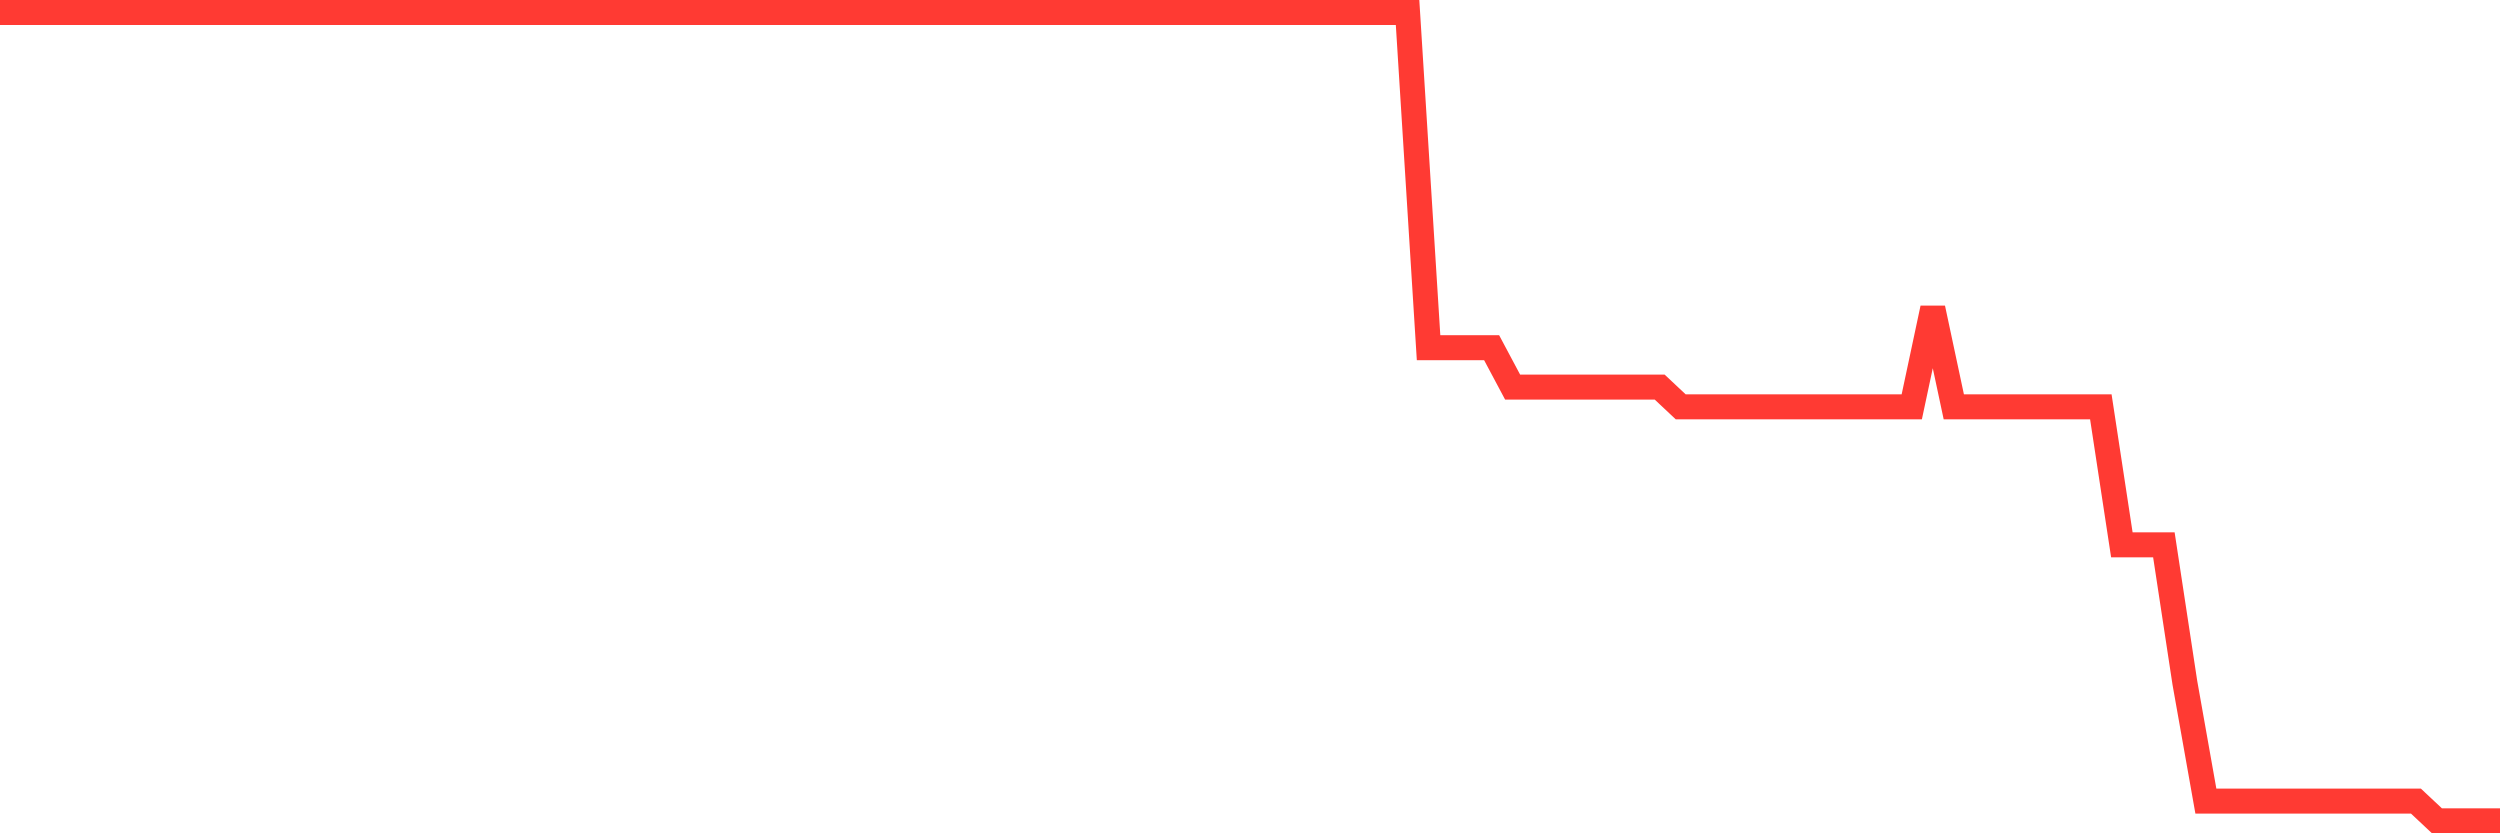 <svg
  xmlns="http://www.w3.org/2000/svg"
  xmlns:xlink="http://www.w3.org/1999/xlink"
  width="120"
  height="40"
  viewBox="0 0 120 40"
  preserveAspectRatio="none"
>
  <polyline
    points="0,0.6 1.008,0.6 2.017,0.6 3.025,0.6 4.034,0.6 5.042,0.6 6.05,0.6 7.059,0.6 8.067,0.6 9.076,0.6 10.084,0.6 11.092,0.6 12.101,0.6 13.109,0.6 14.118,0.6 15.126,0.6 16.134,0.6 17.143,0.6 18.151,0.6 19.16,0.6 20.168,0.6 21.176,0.6 22.185,0.6 23.193,0.6 24.202,0.6 25.21,0.6 26.218,0.6 27.227,0.6 28.235,0.6 29.244,0.6 30.252,0.6 31.261,0.6 32.269,0.6 33.277,0.6 34.286,0.6 35.294,0.6 36.303,0.6 37.311,0.6 38.319,0.6 39.328,0.6 40.336,0.6 41.345,0.6 42.353,0.6 43.361,0.6 44.37,0.6 45.378,0.6 46.387,0.6 47.395,0.6 48.403,0.6 49.412,0.6 50.42,0.6 51.429,0.6 52.437,0.6 53.445,0.6 54.454,0.6 55.462,0.6 56.471,0.6 57.479,0.6 58.487,0.6 59.496,0.6 60.504,0.6 61.513,0.6 62.521,0.6 63.529,0.6 64.538,0.6 65.546,0.6 66.555,0.6 67.563,0.6 68.571,16.688 69.58,16.688 70.588,16.688 71.597,16.688 72.605,18.58 73.613,18.58 74.622,18.58 75.63,18.58 76.639,18.58 77.647,18.58 78.655,18.58 79.664,18.58 80.672,19.527 81.681,19.527 82.689,19.527 83.697,19.527 84.706,19.527 85.714,19.527 86.723,19.527 87.731,19.527 88.739,19.527 89.748,19.527 90.756,19.527 91.765,19.527 92.773,14.795 93.782,19.527 94.79,19.527 95.798,19.527 96.807,19.527 97.815,19.527 98.824,19.527 99.832,19.527 100.84,19.527 101.849,26.151 102.857,26.151 103.866,26.151 104.874,32.776 105.882,38.454 106.891,38.454 107.899,38.454 108.908,38.454 109.916,38.454 110.924,38.454 111.933,38.454 112.941,38.454 113.95,38.454 114.958,38.454 115.966,38.454 116.975,39.4 117.983,39.4 118.992,39.4 120,39.4"
    fill="none"
    stroke="#ff3a33"
    stroke-width="1.2"
  >
  </polyline>
</svg>